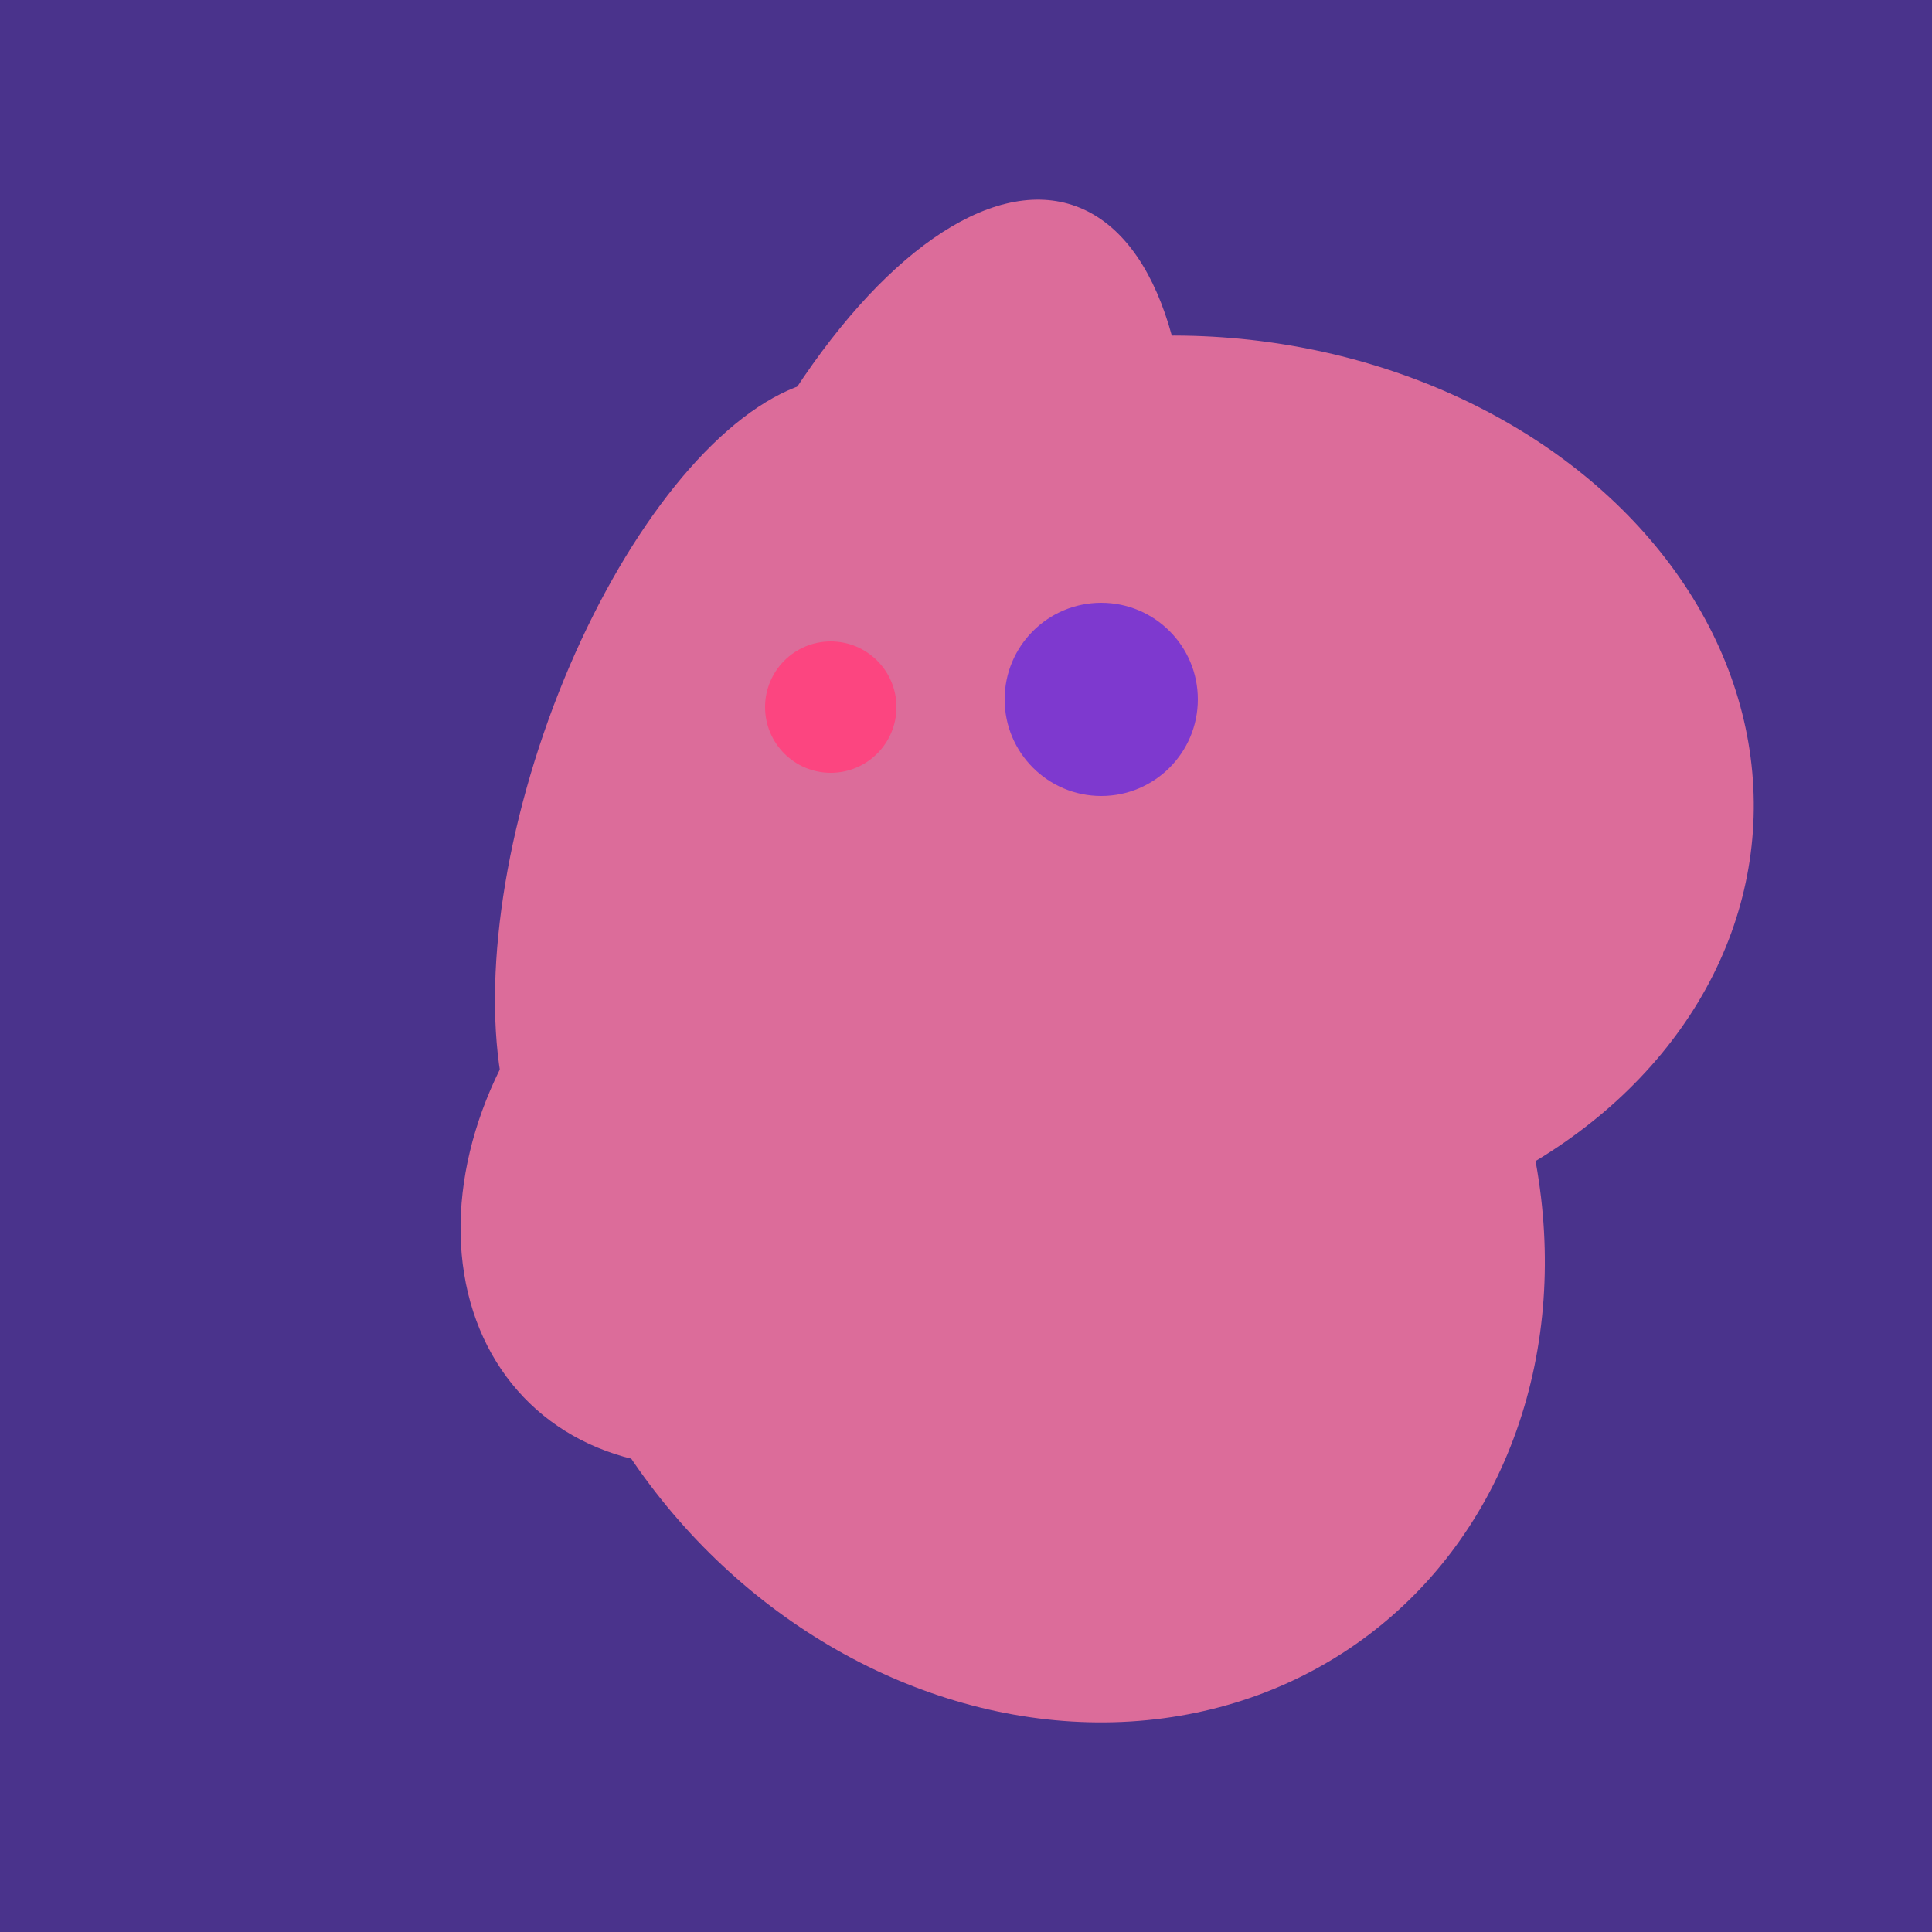 <svg width="500" height="500" xmlns="http://www.w3.org/2000/svg"><rect width="500" height="500" fill="#4a338c"/><ellipse cx="268" cy="309" rx="125" ry="143" transform="rotate(323, 268, 309)" fill="rgb(220,108,154)"/><ellipse cx="188" cy="206" rx="50" ry="113" transform="rotate(19, 188, 206)" fill="rgb(220,108,154)"/><ellipse cx="264" cy="260" rx="55" ry="51" transform="rotate(185, 264, 260)" fill="rgb(220,108,154)"/><ellipse cx="233" cy="190" rx="144" ry="63" transform="rotate(288, 233, 190)" fill="rgb(220,108,154)"/><ellipse cx="308" cy="205" rx="118" ry="146" transform="rotate(274, 308, 205)" fill="rgb(220,108,154)"/><ellipse cx="239" cy="284" rx="67" ry="137" transform="rotate(151, 239, 284)" fill="rgb(220,108,154)"/><ellipse cx="278" cy="216" rx="125" ry="108" transform="rotate(13, 278, 216)" fill="rgb(220,108,154)"/><ellipse cx="201" cy="297" rx="71" ry="92" transform="rotate(224, 201, 297)" fill="rgb(220,108,154)"/><circle cx="215" cy="183" r="17" fill="rgb(252,69,128)" /><circle cx="285" cy="181" r="25" fill="rgb(126,57,207)" /></svg>